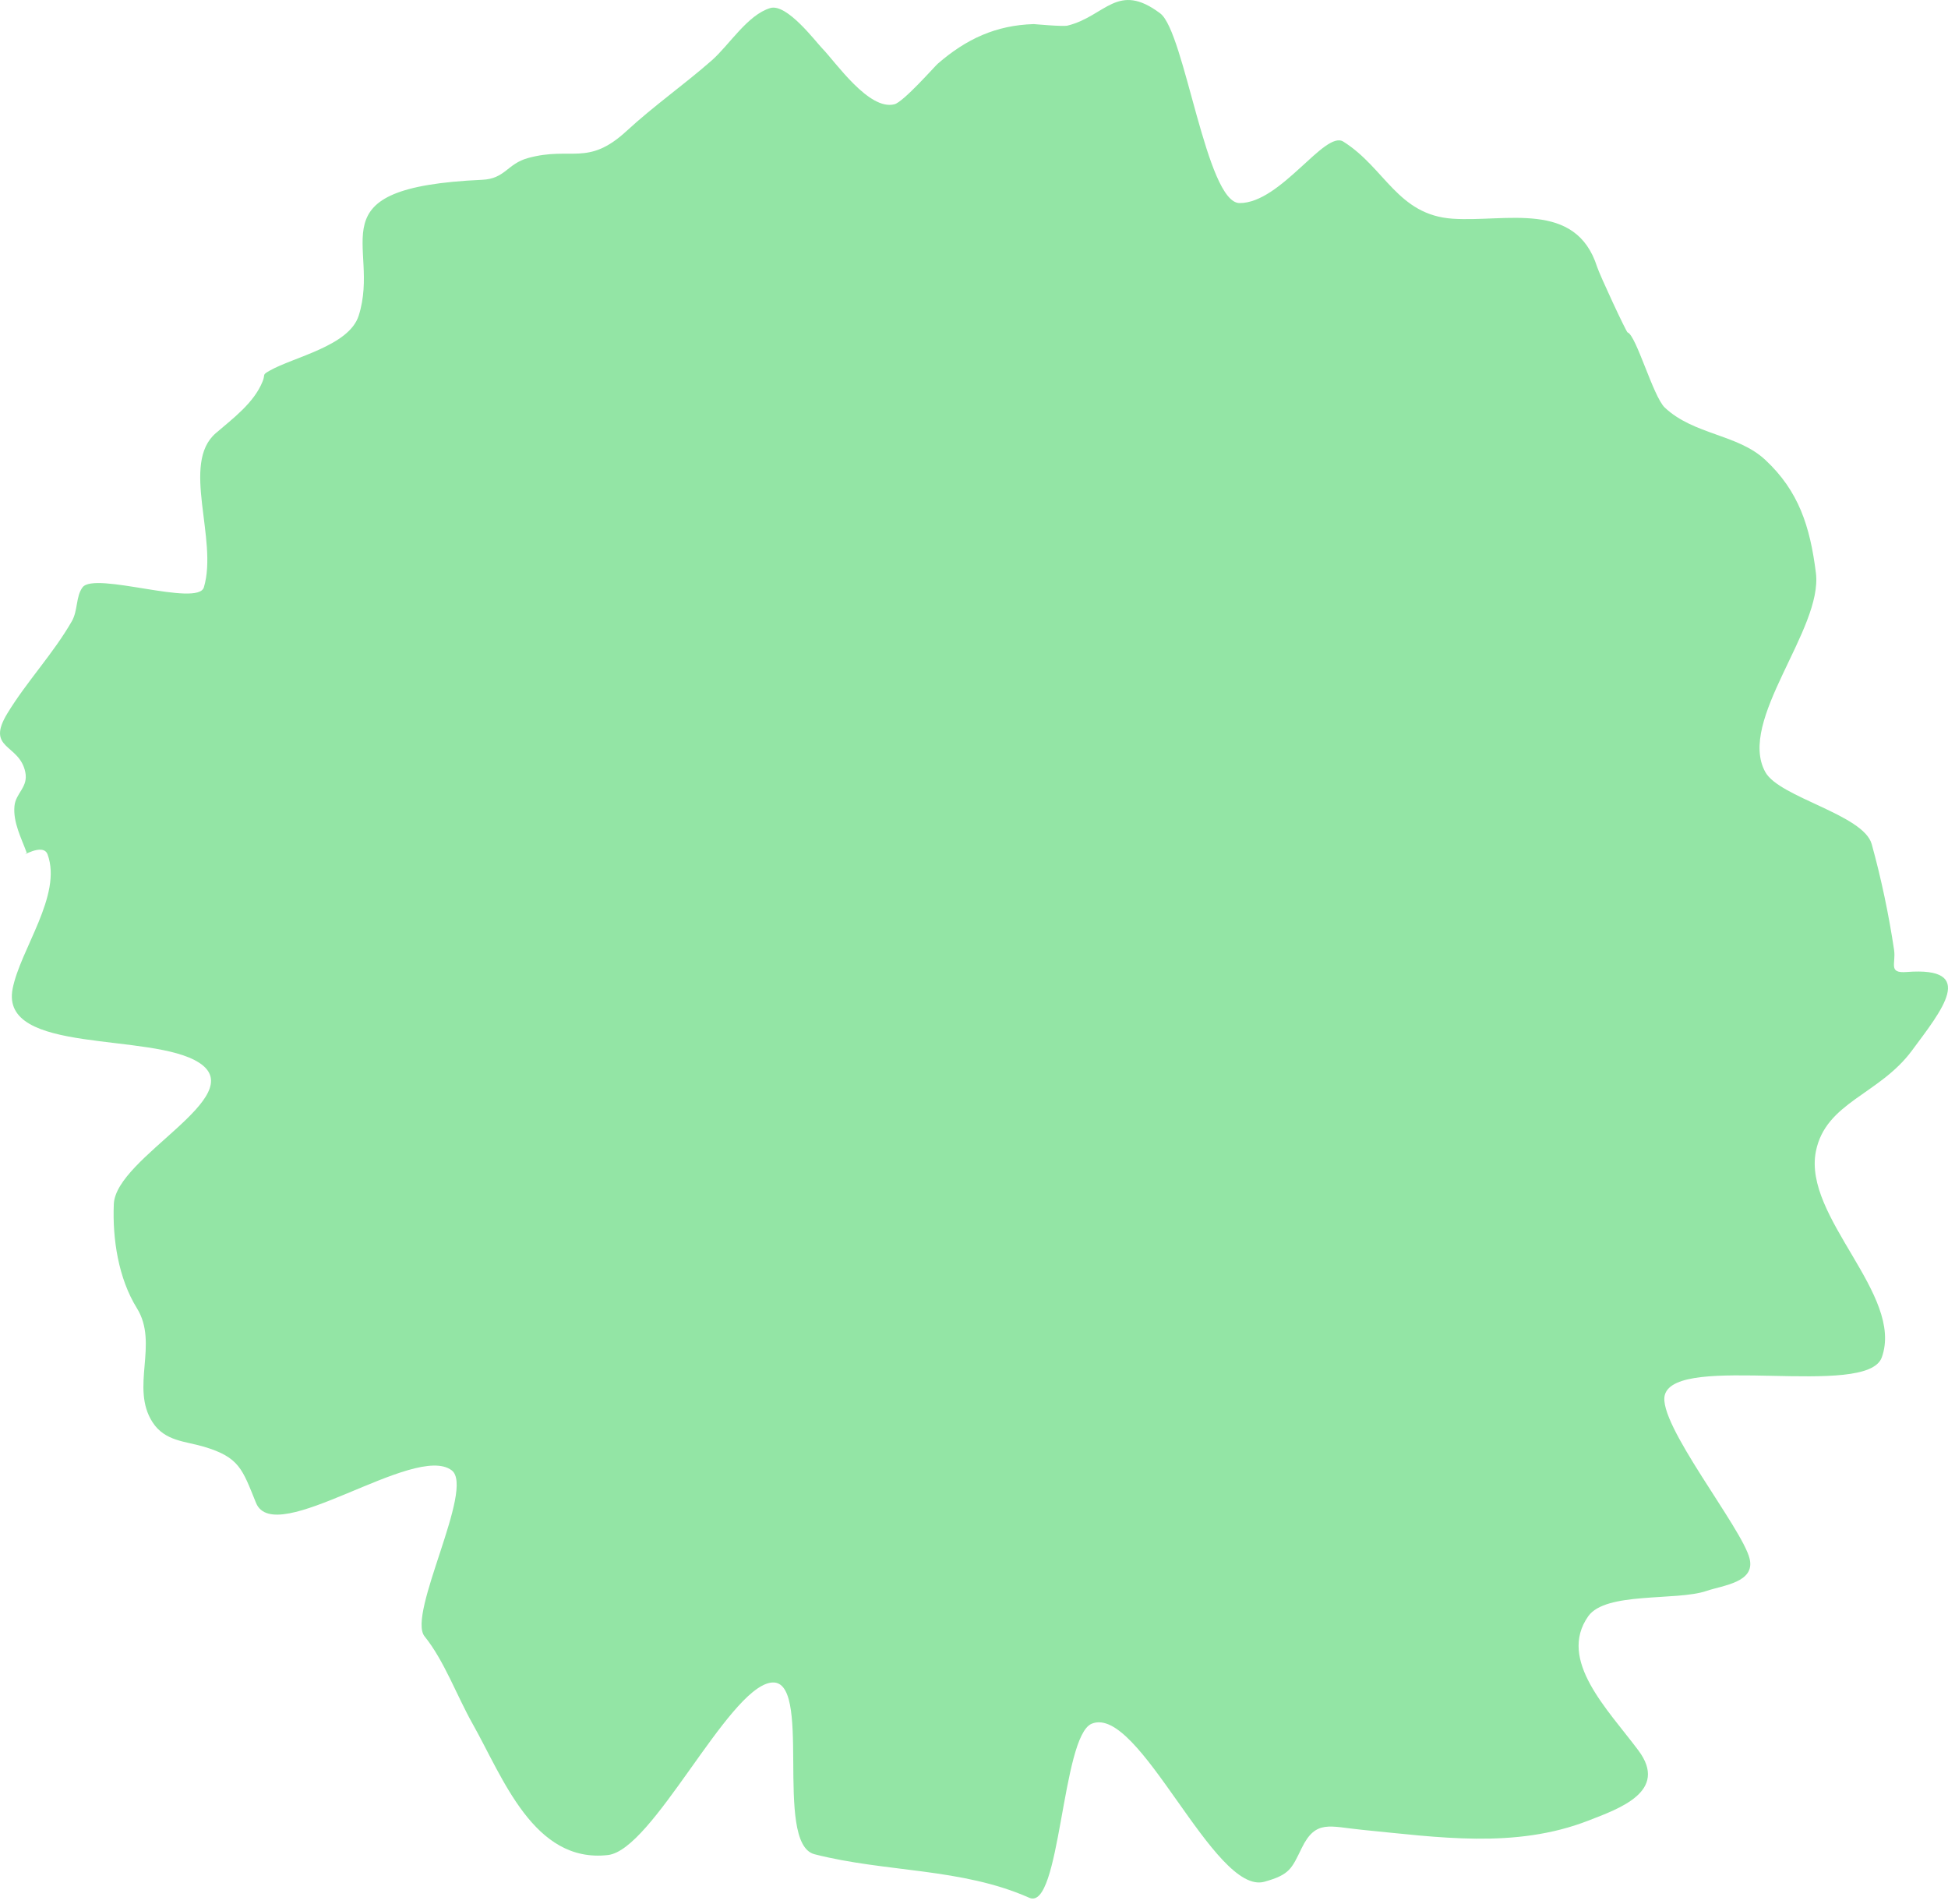<svg width="44" height="43" viewBox="0 0 44 43" fill="none" xmlns="http://www.w3.org/2000/svg">
<path d="M1.075 19.296C0.972 19.012 0.422 19.391 0.605 19.261C0.484 18.93 0.291 18.569 0.327 18.201C0.356 17.904 0.643 17.778 0.571 17.434C0.436 16.788 -0.333 16.929 0.168 16.107C0.609 15.384 1.199 14.766 1.622 14.03C1.763 13.784 1.71 13.471 1.865 13.263C2.139 12.899 4.469 13.716 4.605 13.263C4.931 12.179 4.077 10.468 4.874 9.782C5.251 9.457 5.738 9.1 5.933 8.61C6 8.443 5.908 8.474 6.093 8.369C6.639 8.06 7.884 7.814 8.102 7.128C8.618 5.507 7.017 4.235 10.893 4.06C11.411 4.037 11.456 3.698 11.926 3.569C12.908 3.299 13.272 3.77 14.154 2.957C14.774 2.385 15.453 1.912 16.078 1.363C16.471 1.018 16.884 0.336 17.398 0.182C17.772 0.07 18.423 0.94 18.575 1.096C18.873 1.401 19.629 2.507 20.205 2.354C20.408 2.3 21.121 1.491 21.18 1.44C21.829 0.877 22.497 0.57 23.349 0.544C23.362 0.544 24.008 0.605 24.114 0.578C24.97 0.366 25.239 -0.427 26.207 0.303C26.762 0.722 27.245 4.586 28 4.586C28.934 4.586 29.923 2.935 30.342 3.198C31.284 3.789 31.569 4.856 32.813 4.939C34.013 5.019 35.592 4.515 36.074 6.025C36.134 6.213 36.732 7.497 36.763 7.507C36.957 7.569 37.341 8.958 37.604 9.205C38.261 9.822 39.248 9.802 39.873 10.385C40.628 11.089 40.884 11.885 41.016 12.936C41.178 14.215 39.233 16.271 39.873 17.434C40.19 18.01 42.092 18.393 42.277 19.063C42.491 19.836 42.663 20.655 42.782 21.45C42.828 21.762 42.64 21.983 43.067 21.95C44.673 21.826 43.859 22.815 43.185 23.725C42.447 24.722 41.238 24.89 41.016 26C40.719 27.488 43.014 29.239 42.504 30.654C42.168 31.587 37.87 30.547 37.604 31.5C37.426 32.14 39.361 34.521 39.52 35.203C39.645 35.734 38.924 35.798 38.545 35.927C37.87 36.158 36.266 35.939 35.873 36.5C35.178 37.489 36.315 38.602 37.007 39.529C37.699 40.456 36.565 40.846 35.873 41.115C34.221 41.756 32.485 41.489 30.771 41.322C30.03 41.25 29.719 41.082 29.401 41.736C29.174 42.199 29.136 42.333 28.56 42.494C27.42 42.812 25.734 38.48 24.658 38.926C23.977 39.209 23.955 43.17 23.248 42.856C21.715 42.176 20.006 42.286 18.398 41.873C17.45 41.63 18.398 37.82 17.398 38C16.415 38.177 14.746 41.774 13.733 41.891C12.057 42.083 11.36 40.143 10.674 38.926C10.322 38.303 10.034 37.502 9.59 36.953C9.188 36.455 10.734 33.607 10.203 33.204C9.368 32.57 6.207 34.984 5.782 33.937C5.474 33.178 5.409 32.909 4.605 32.67C4.185 32.545 3.724 32.548 3.446 32.118C2.937 31.332 3.593 30.348 3.092 29.542C2.675 28.869 2.537 27.98 2.571 27.189C2.618 26.127 5.669 24.76 4.5 24C3.421 23.299 -0.007 23.826 0.285 22.329C0.459 21.438 1.411 20.214 1.075 19.296Z" fill="#93E5A5"/>
</svg>
